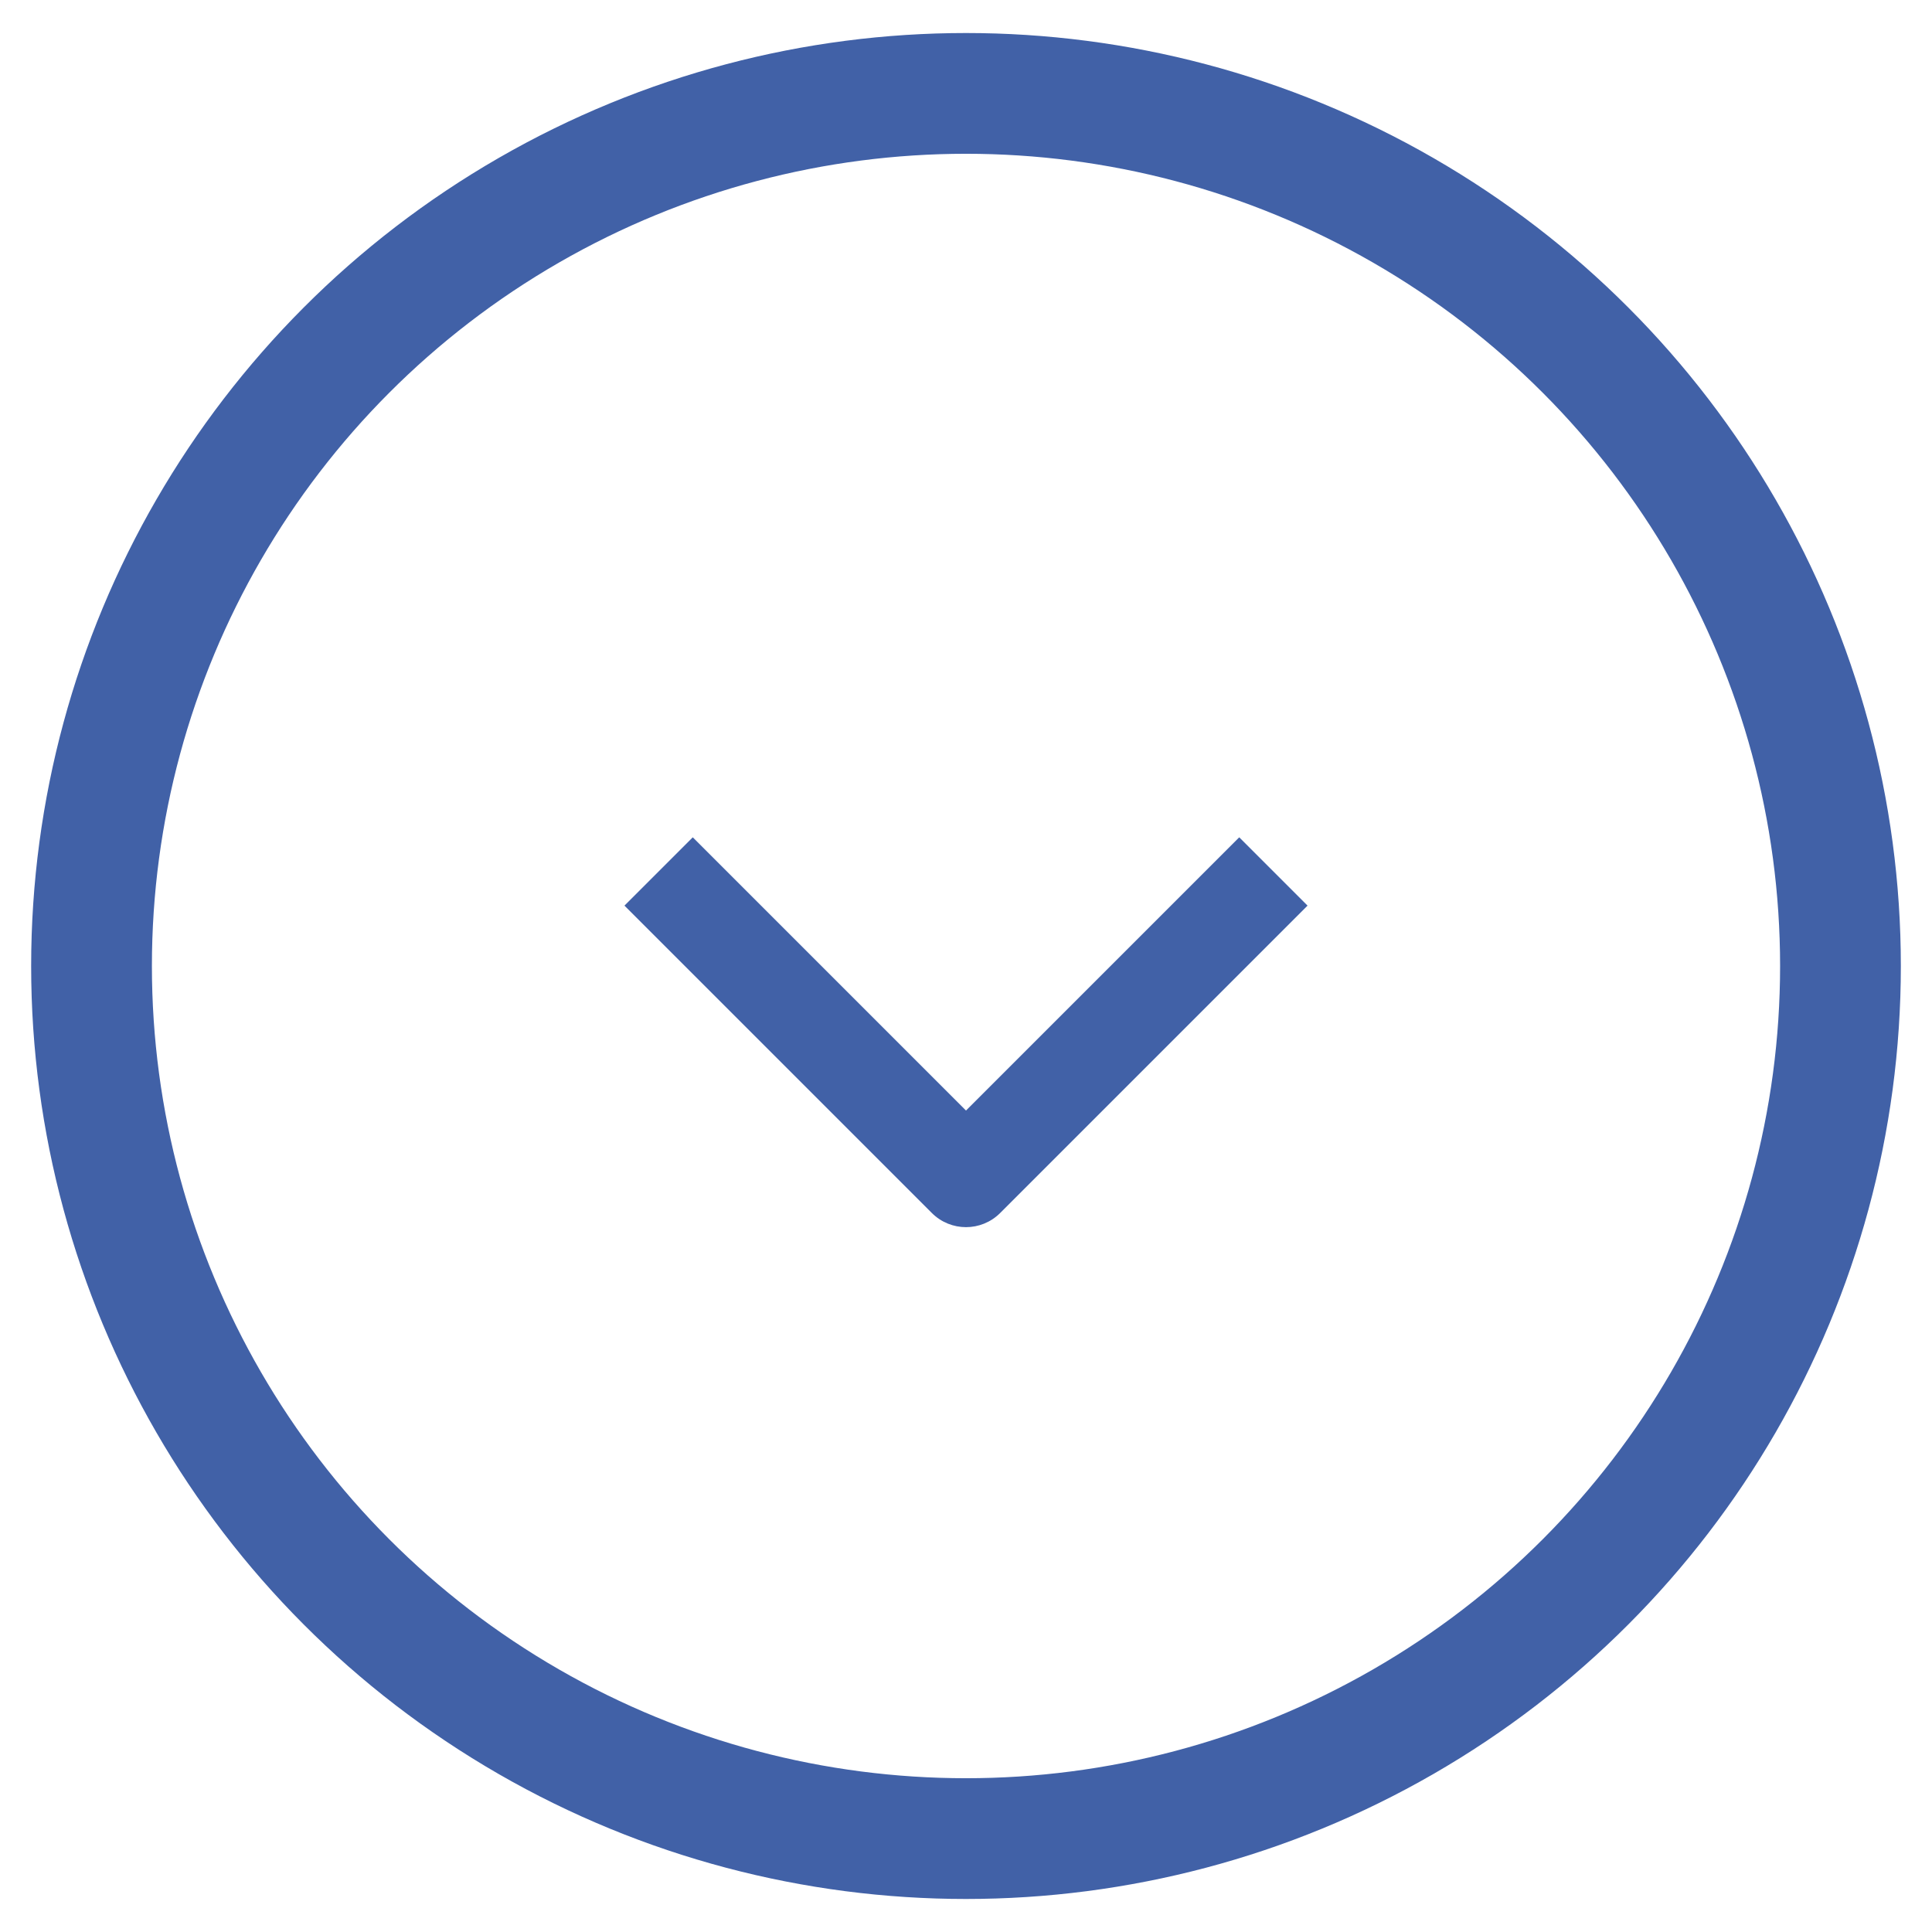 <svg xmlns="http://www.w3.org/2000/svg" width="32" height="32" viewBox="0 0 32 32">
    <g fill="none" fill-rule="evenodd">
        <g>
            <g>
                <g transform="translate(-700 -253) translate(36 253) matrix(1 0 0 -1 664 32)">
                    <ellipse cx="16" cy="16" stroke="#4161A7" stroke-width="2" rx="14.484" ry="14.453"/>
                    <g fill="#4161A7">
                        <path d="M11.4 8.6V15H13V7.8c0-.442-.358-.8-.8-.8H5v1.6h6.4z" transform="translate(7 6) rotate(-45 9 11)"/>
                    </g>
                </g>
            </g>
        </g>
    </g>
</svg>
